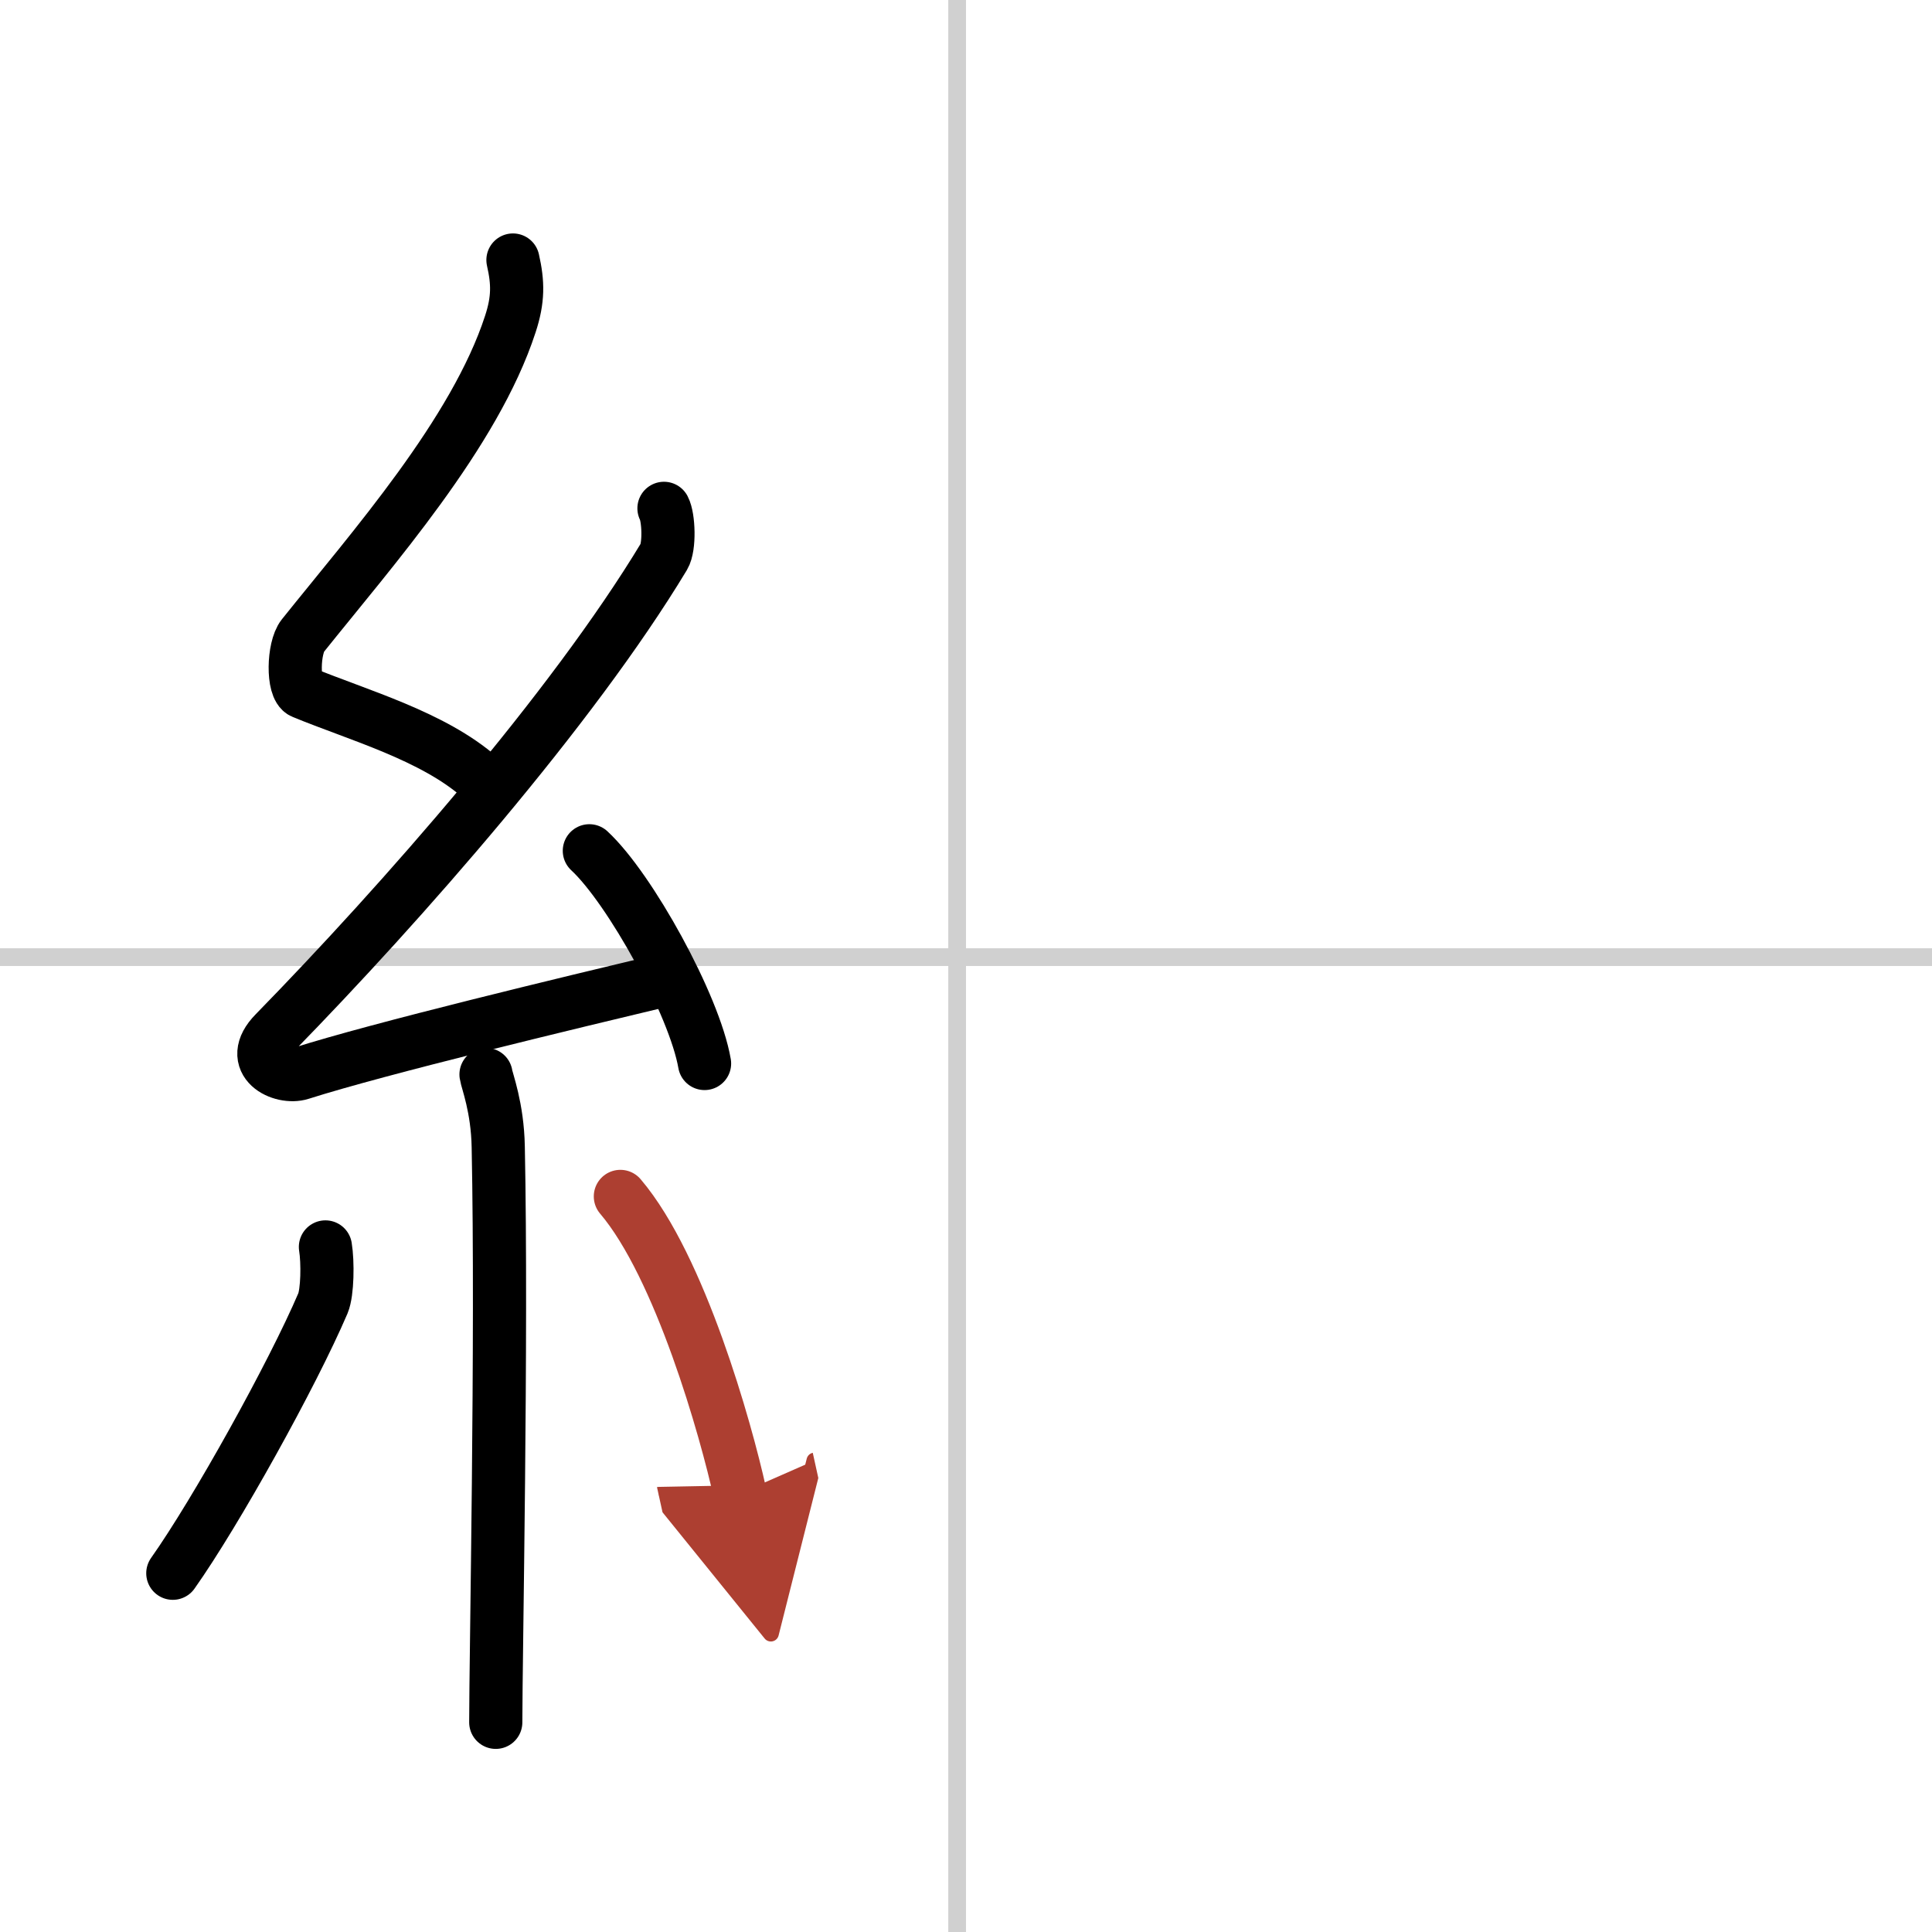 <svg width="400" height="400" viewBox="0 0 109 109" xmlns="http://www.w3.org/2000/svg"><defs><marker id="a" markerWidth="4" orient="auto" refX="1" refY="5" viewBox="0 0 10 10"><polyline points="0 0 10 5 0 10 1 5" fill="#ad3f31" stroke="#ad3f31"/></marker></defs><g fill="none" stroke="#000" stroke-linecap="round" stroke-linejoin="round" stroke-width="3"><rect width="100%" height="100%" fill="#fff" stroke="#fff"/><line x1="54" x2="54" y2="109" stroke="#d0d0d0" stroke-width="1"/><line x2="109" y1="54" y2="54" stroke="#d0d0d0" stroke-width="1"/><path d="m28.94 14.67c0.29 1.28 0.31 2.22-0.15 3.62-2 6.14-7.79 12.68-11.71 17.58-0.54 0.68-0.59 2.95 0 3.19 3.1 1.28 7.35 2.46 10 4.8"/><path d="m37.46 28.68c0.27 0.51 0.33 2.17 0 2.72-5.18 8.59-14.83 19.57-21.96 26.87-1.64 1.67 0.41 2.63 1.47 2.29 4.46-1.42 15.06-3.96 20.79-5.33"/><path d="m33.25 48c2.29 2.12 5.93 8.71 6.5 12"/><path d="m27.42 60.62c0.05 0.36 0.65 1.85 0.69 4.09 0.22 10.79-0.14 28.79-0.14 32.46"/><path d="m18.36 70.35c0.14 0.86 0.12 2.56-0.14 3.18-1.72 4.02-6.03 11.78-8.47 15.23"/><path d="m35 67.5c3.37 3.96 5.96 13.16 6.75 16.75" marker-end="url(#a)" stroke="#ad3f31"/></g></svg>
